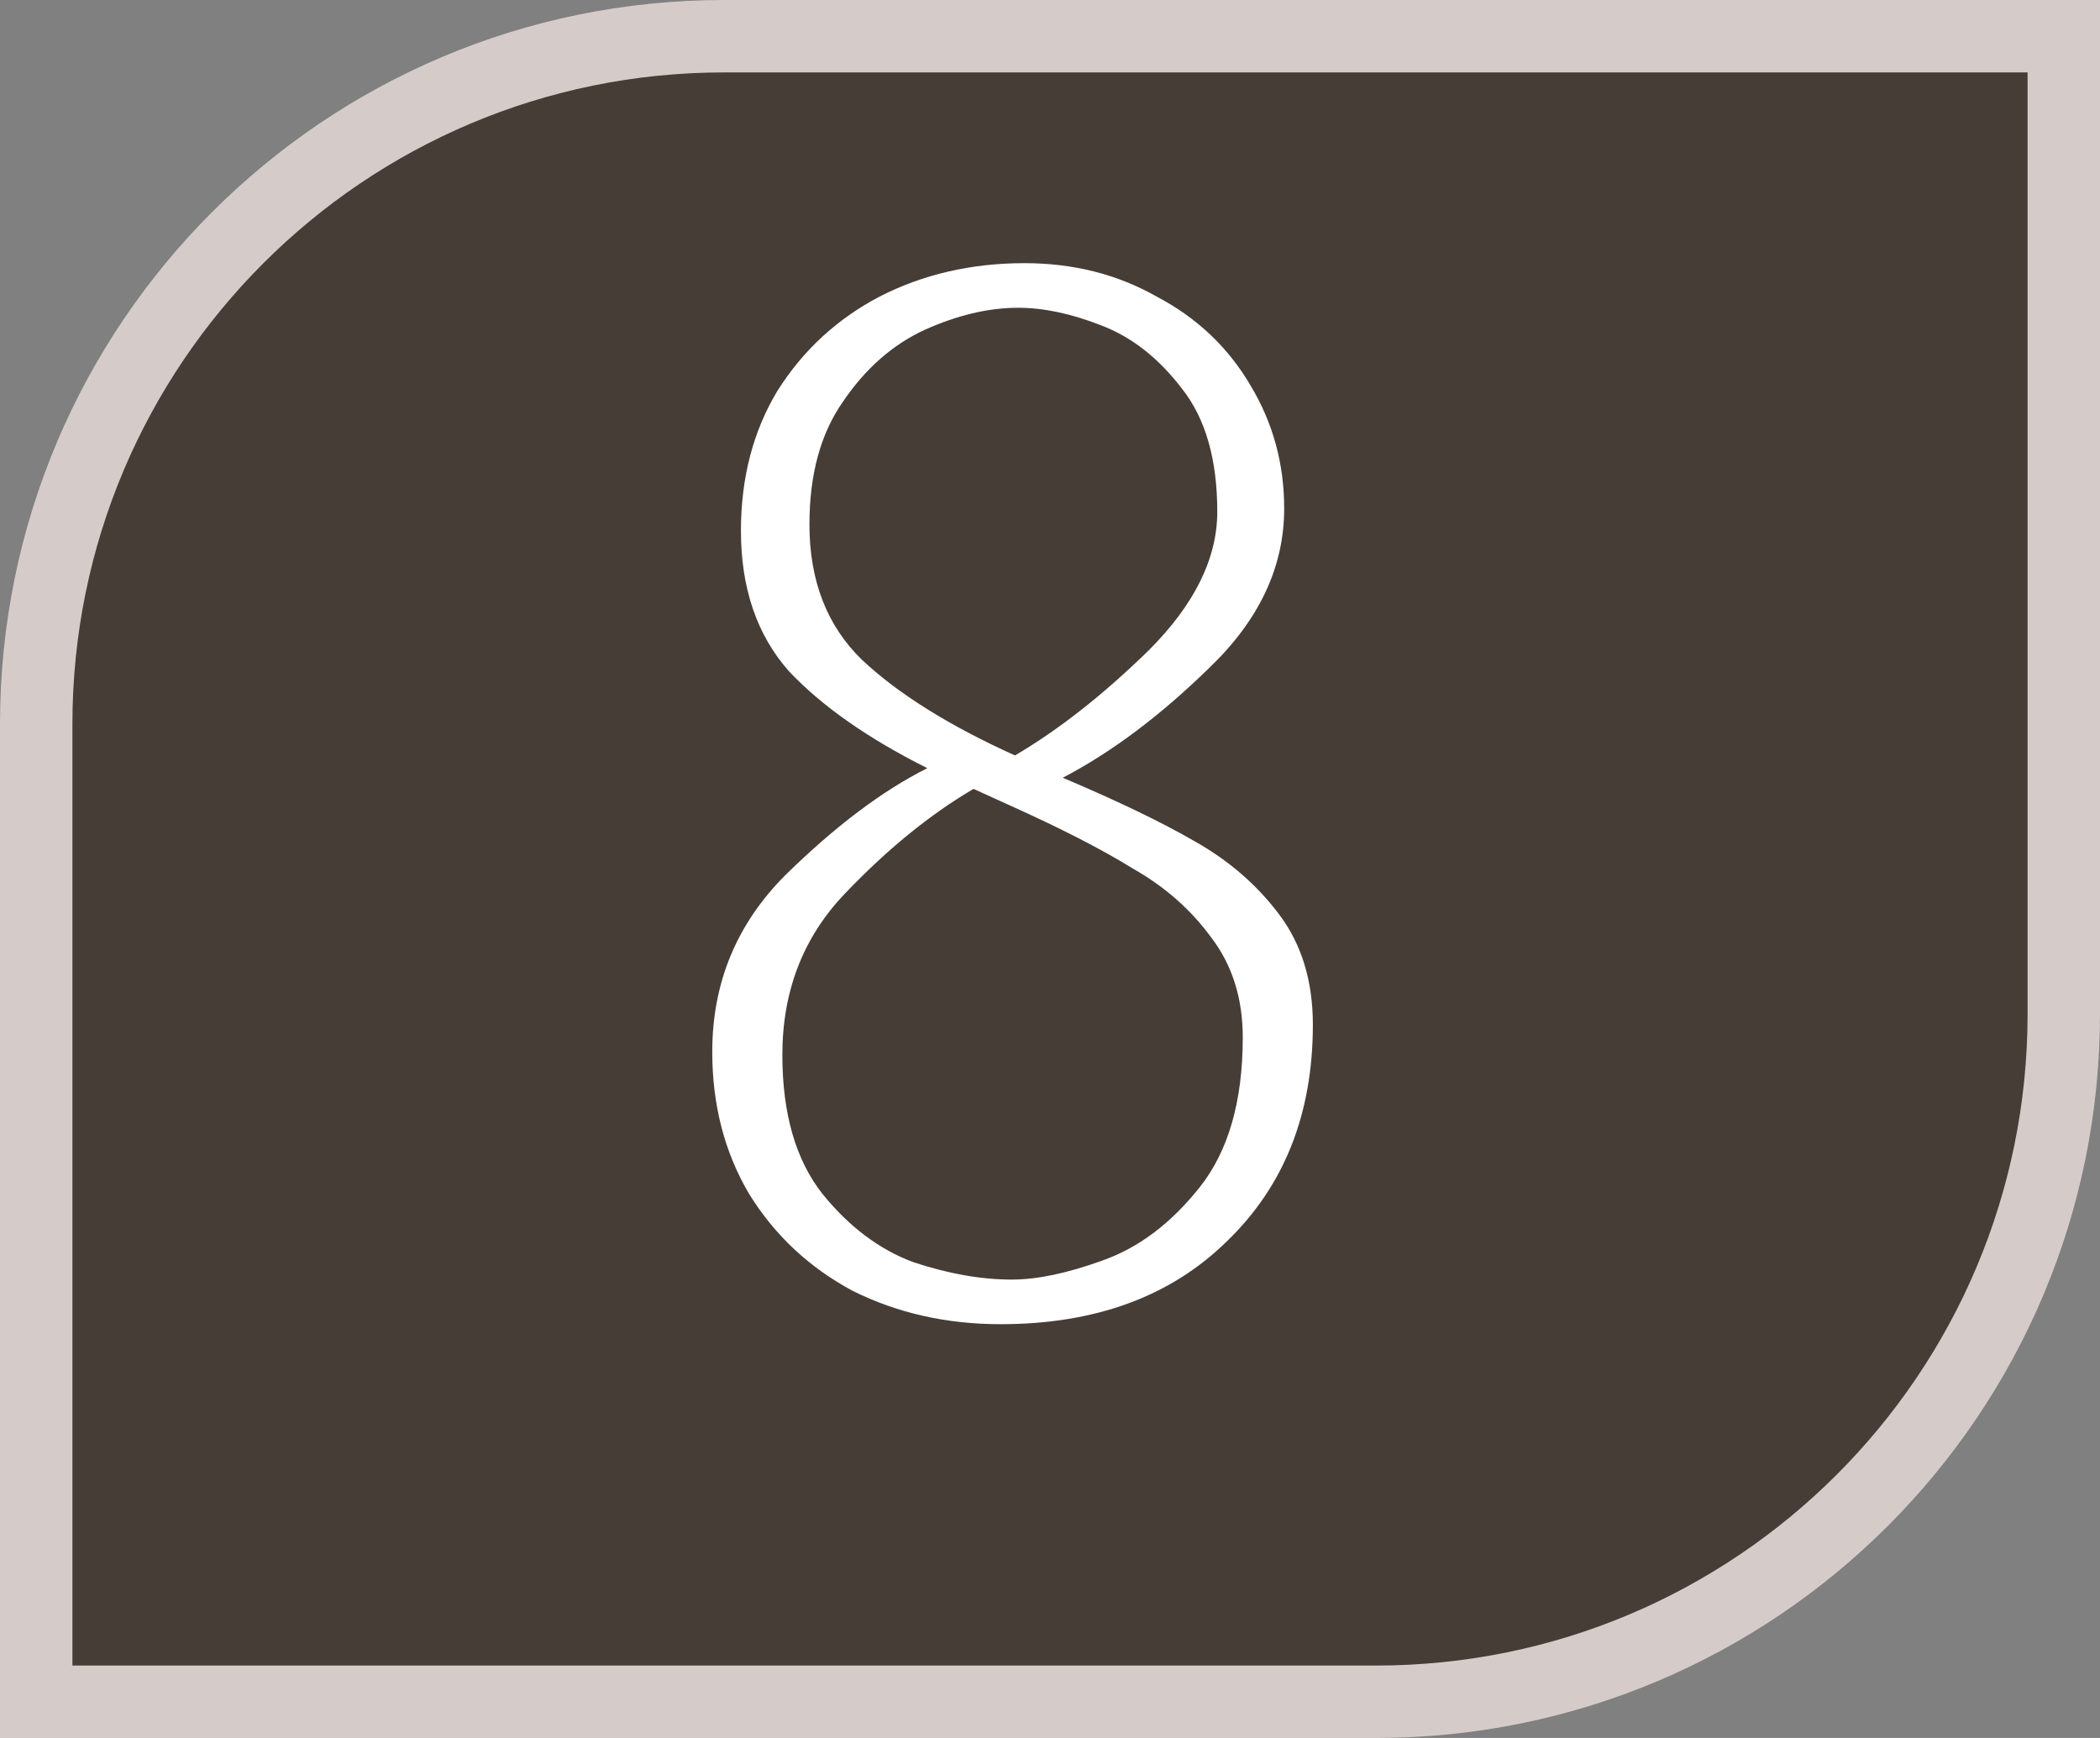 <?xml version="1.0" encoding="UTF-8"?> <svg xmlns="http://www.w3.org/2000/svg" width="29" height="24" viewBox="0 0 29 24" fill="none"><rect x="0" y="0" width="29" height="24" fill="#808080" stroke="none"/><path d="M0.5 10C0.5 4.753 4.753 0.5 10 0.5H28.5V14C28.5 19.247 24.247 23.5 19 23.5H0.5V10Z" fill="#463D36" stroke="#D5CCCA"></path><path d="M14.676 10.74C15.439 11.063 16.047 11.356 16.502 11.62C16.971 11.884 17.36 12.221 17.668 12.632C17.976 13.043 18.13 13.549 18.13 14.15C18.13 15.382 17.734 16.379 16.942 17.142C16.165 17.905 15.123 18.286 13.818 18.286C13.07 18.286 12.388 18.132 11.772 17.824C11.171 17.501 10.694 17.054 10.342 16.482C10.005 15.91 9.836 15.257 9.836 14.524C9.836 13.571 10.173 12.757 10.848 12.082C11.537 11.407 12.19 10.916 12.806 10.608C11.985 10.197 11.347 9.75 10.892 9.266C10.452 8.767 10.232 8.122 10.232 7.33C10.232 6.597 10.401 5.951 10.738 5.394C11.09 4.837 11.559 4.404 12.146 4.096C12.747 3.788 13.415 3.634 14.148 3.634C14.823 3.634 15.431 3.788 15.974 4.096C16.531 4.389 16.964 4.8 17.272 5.328C17.58 5.841 17.734 6.406 17.734 7.022C17.734 7.829 17.389 8.562 16.7 9.222C16.025 9.882 15.351 10.388 14.676 10.74ZM11.178 7.242C11.178 8.019 11.42 8.643 11.904 9.112C12.403 9.581 13.107 10.021 14.016 10.432C14.617 10.08 15.233 9.596 15.864 8.98C16.495 8.349 16.81 7.711 16.81 7.066C16.81 6.347 16.649 5.783 16.326 5.372C16.003 4.947 15.629 4.653 15.204 4.492C14.793 4.331 14.412 4.25 14.06 4.25C13.649 4.25 13.217 4.353 12.762 4.558C12.322 4.763 11.948 5.093 11.64 5.548C11.332 5.988 11.178 6.553 11.178 7.242ZM13.972 17.67C14.324 17.67 14.742 17.582 15.226 17.406C15.725 17.23 16.172 16.893 16.568 16.394C16.964 15.895 17.162 15.206 17.162 14.326C17.162 13.783 17.015 13.321 16.722 12.94C16.443 12.559 16.084 12.243 15.644 11.994C15.219 11.73 14.647 11.437 13.928 11.114L13.444 10.894C12.843 11.246 12.249 11.73 11.662 12.346C11.09 12.947 10.804 13.688 10.804 14.568C10.804 15.375 10.987 16.013 11.354 16.482C11.721 16.937 12.139 17.252 12.608 17.428C13.092 17.589 13.547 17.67 13.972 17.67Z" fill="white"></path></svg> 